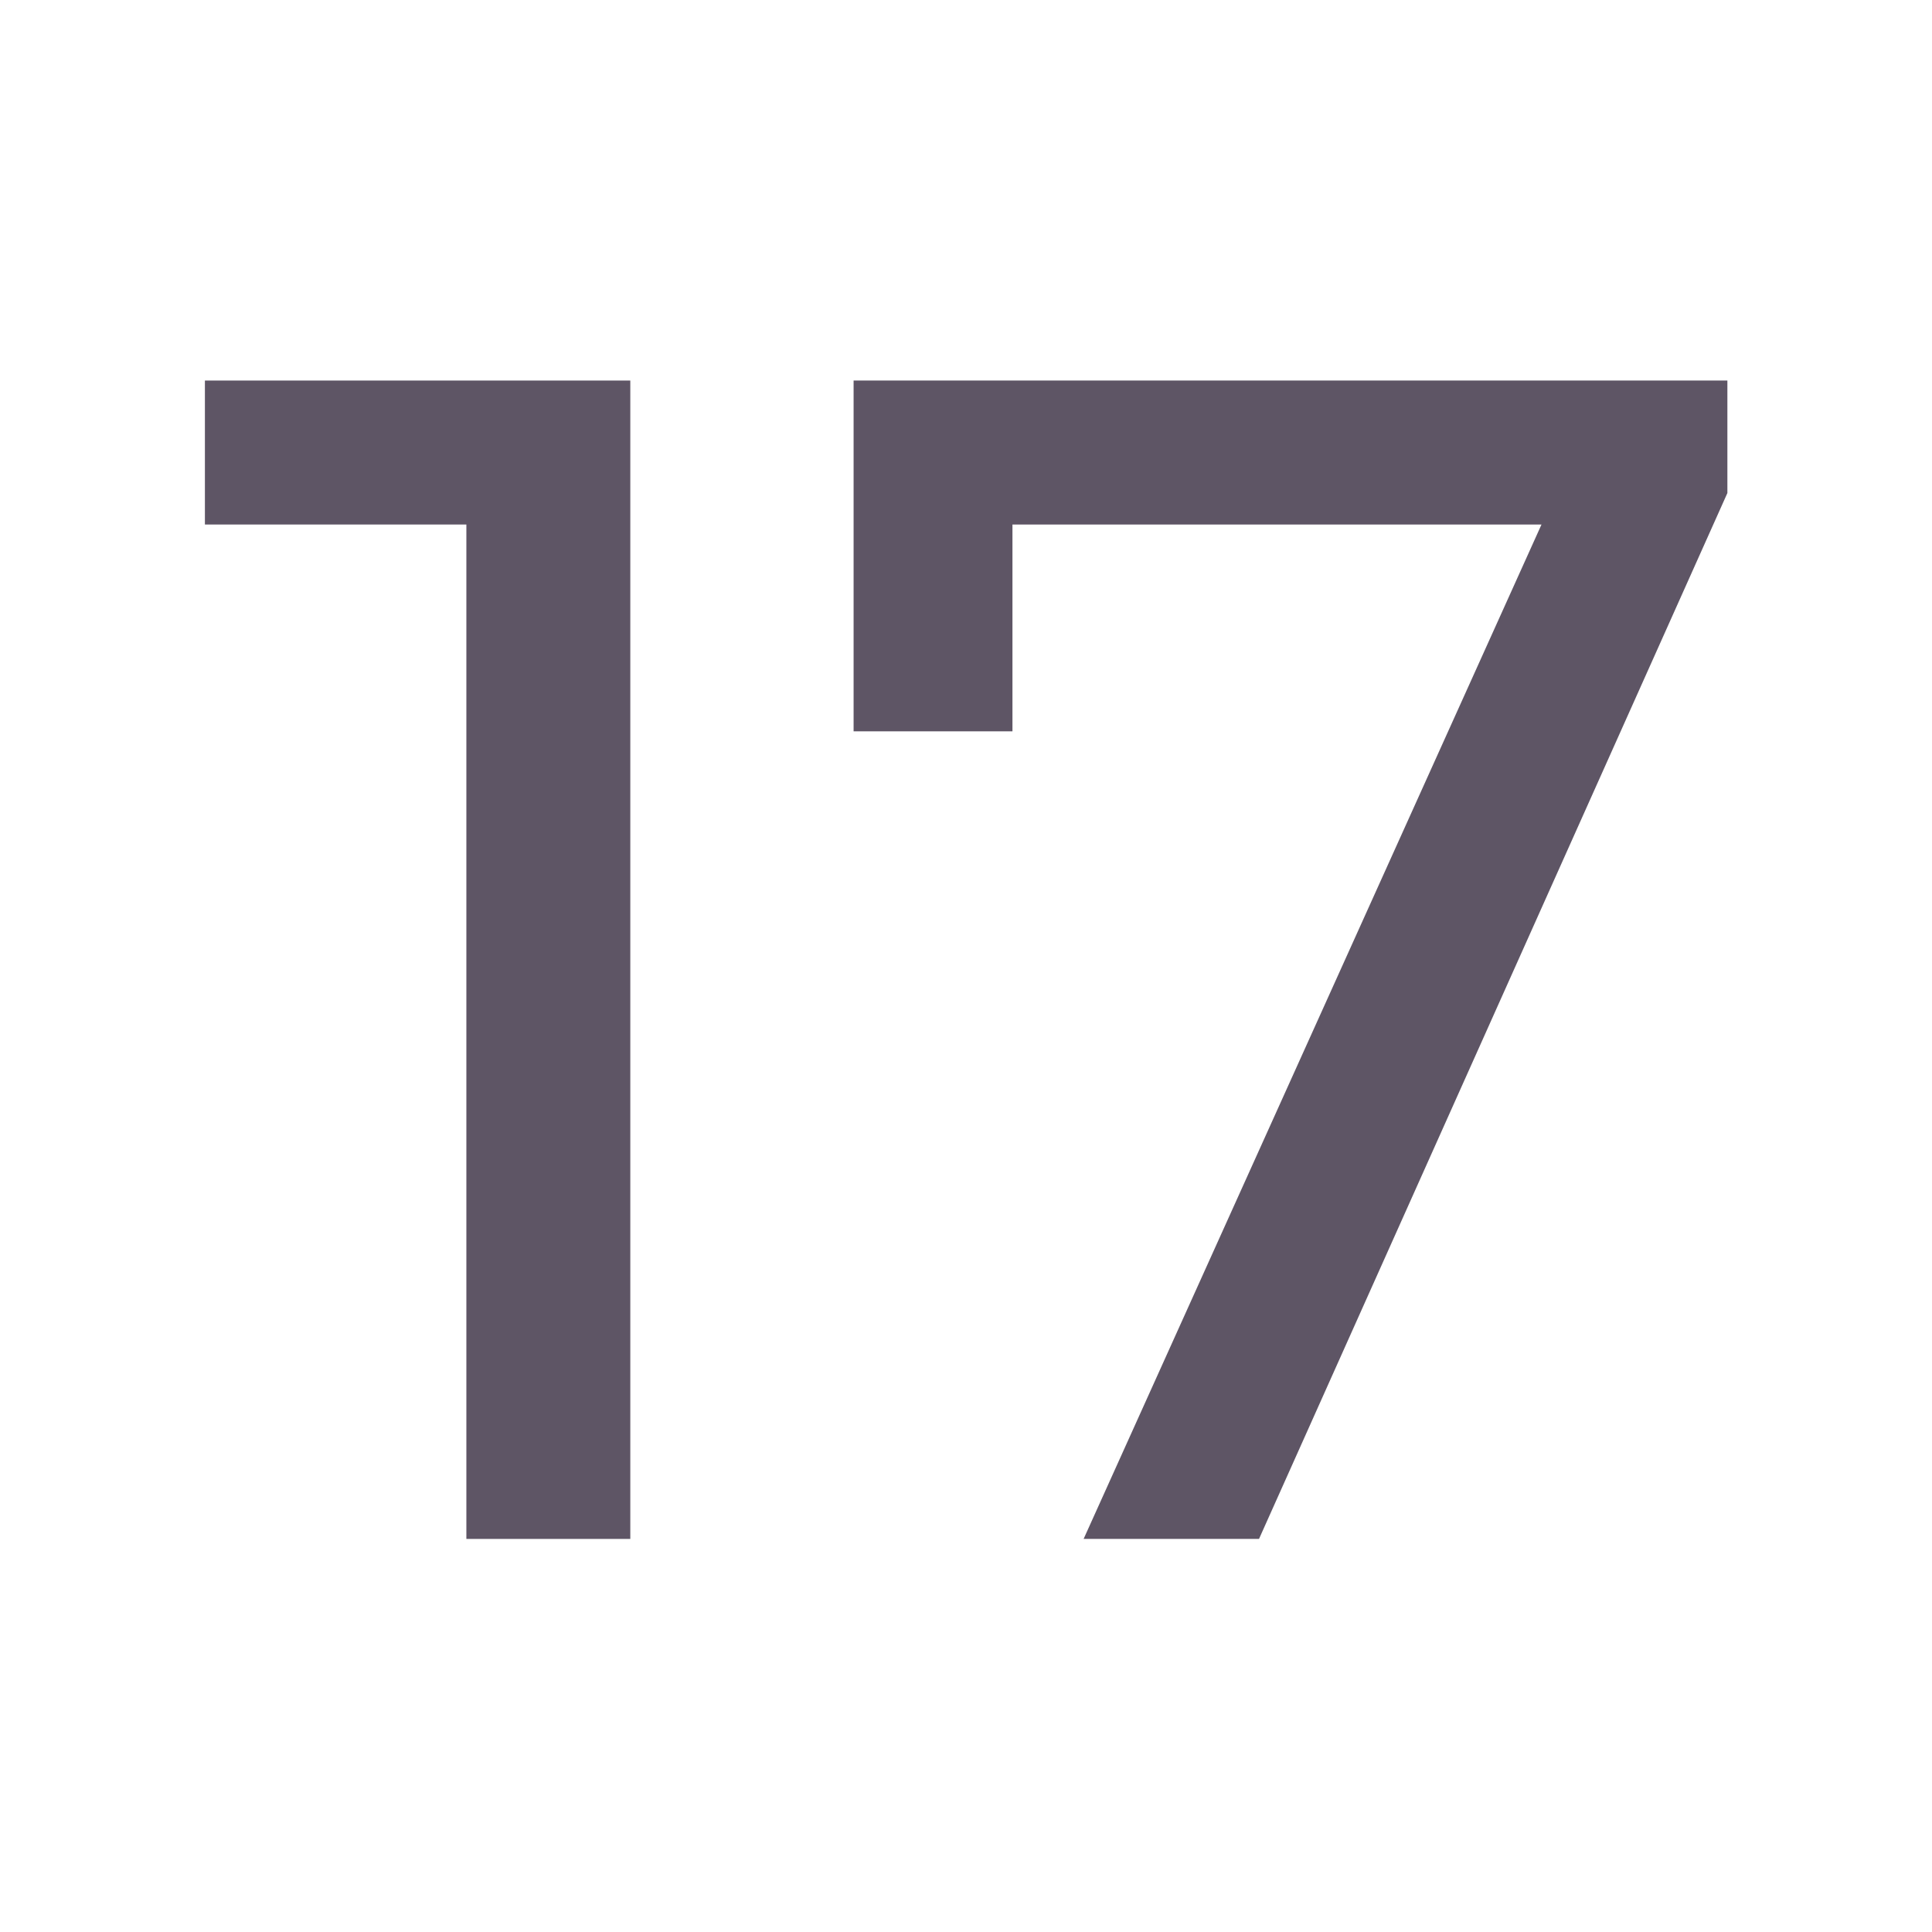 <svg xmlns="http://www.w3.org/2000/svg" xmlns:xlink="http://www.w3.org/1999/xlink" width="66" height="66" viewBox="0 0 66 66"><defs><clipPath id="clip-path"><rect id="Ret&#xE2;ngulo_5" data-name="Ret&#xE2;ngulo 5" width="66" height="66" transform="translate(1556 -538)" fill="#fff" opacity="0.65"></rect></clipPath></defs><g id="favicon" transform="translate(-1556 538)" clip-path="url(#clip-path)"><path id="Caminho_3" data-name="Caminho 3" d="M228.357,39.207v4.918h8.932V78.779h5.6V39.207Z" transform="translate(1334.643 -564.207)" fill="#5e5565"></path><path id="Caminho_4" data-name="Caminho 4" d="M250.517,39.207V51.191h5.427V44.125h18.073L258.375,78.779h5.992l16-35.729V39.207Z" transform="translate(1334.643 -564.207)" fill="#5e5565"></path></g></svg>